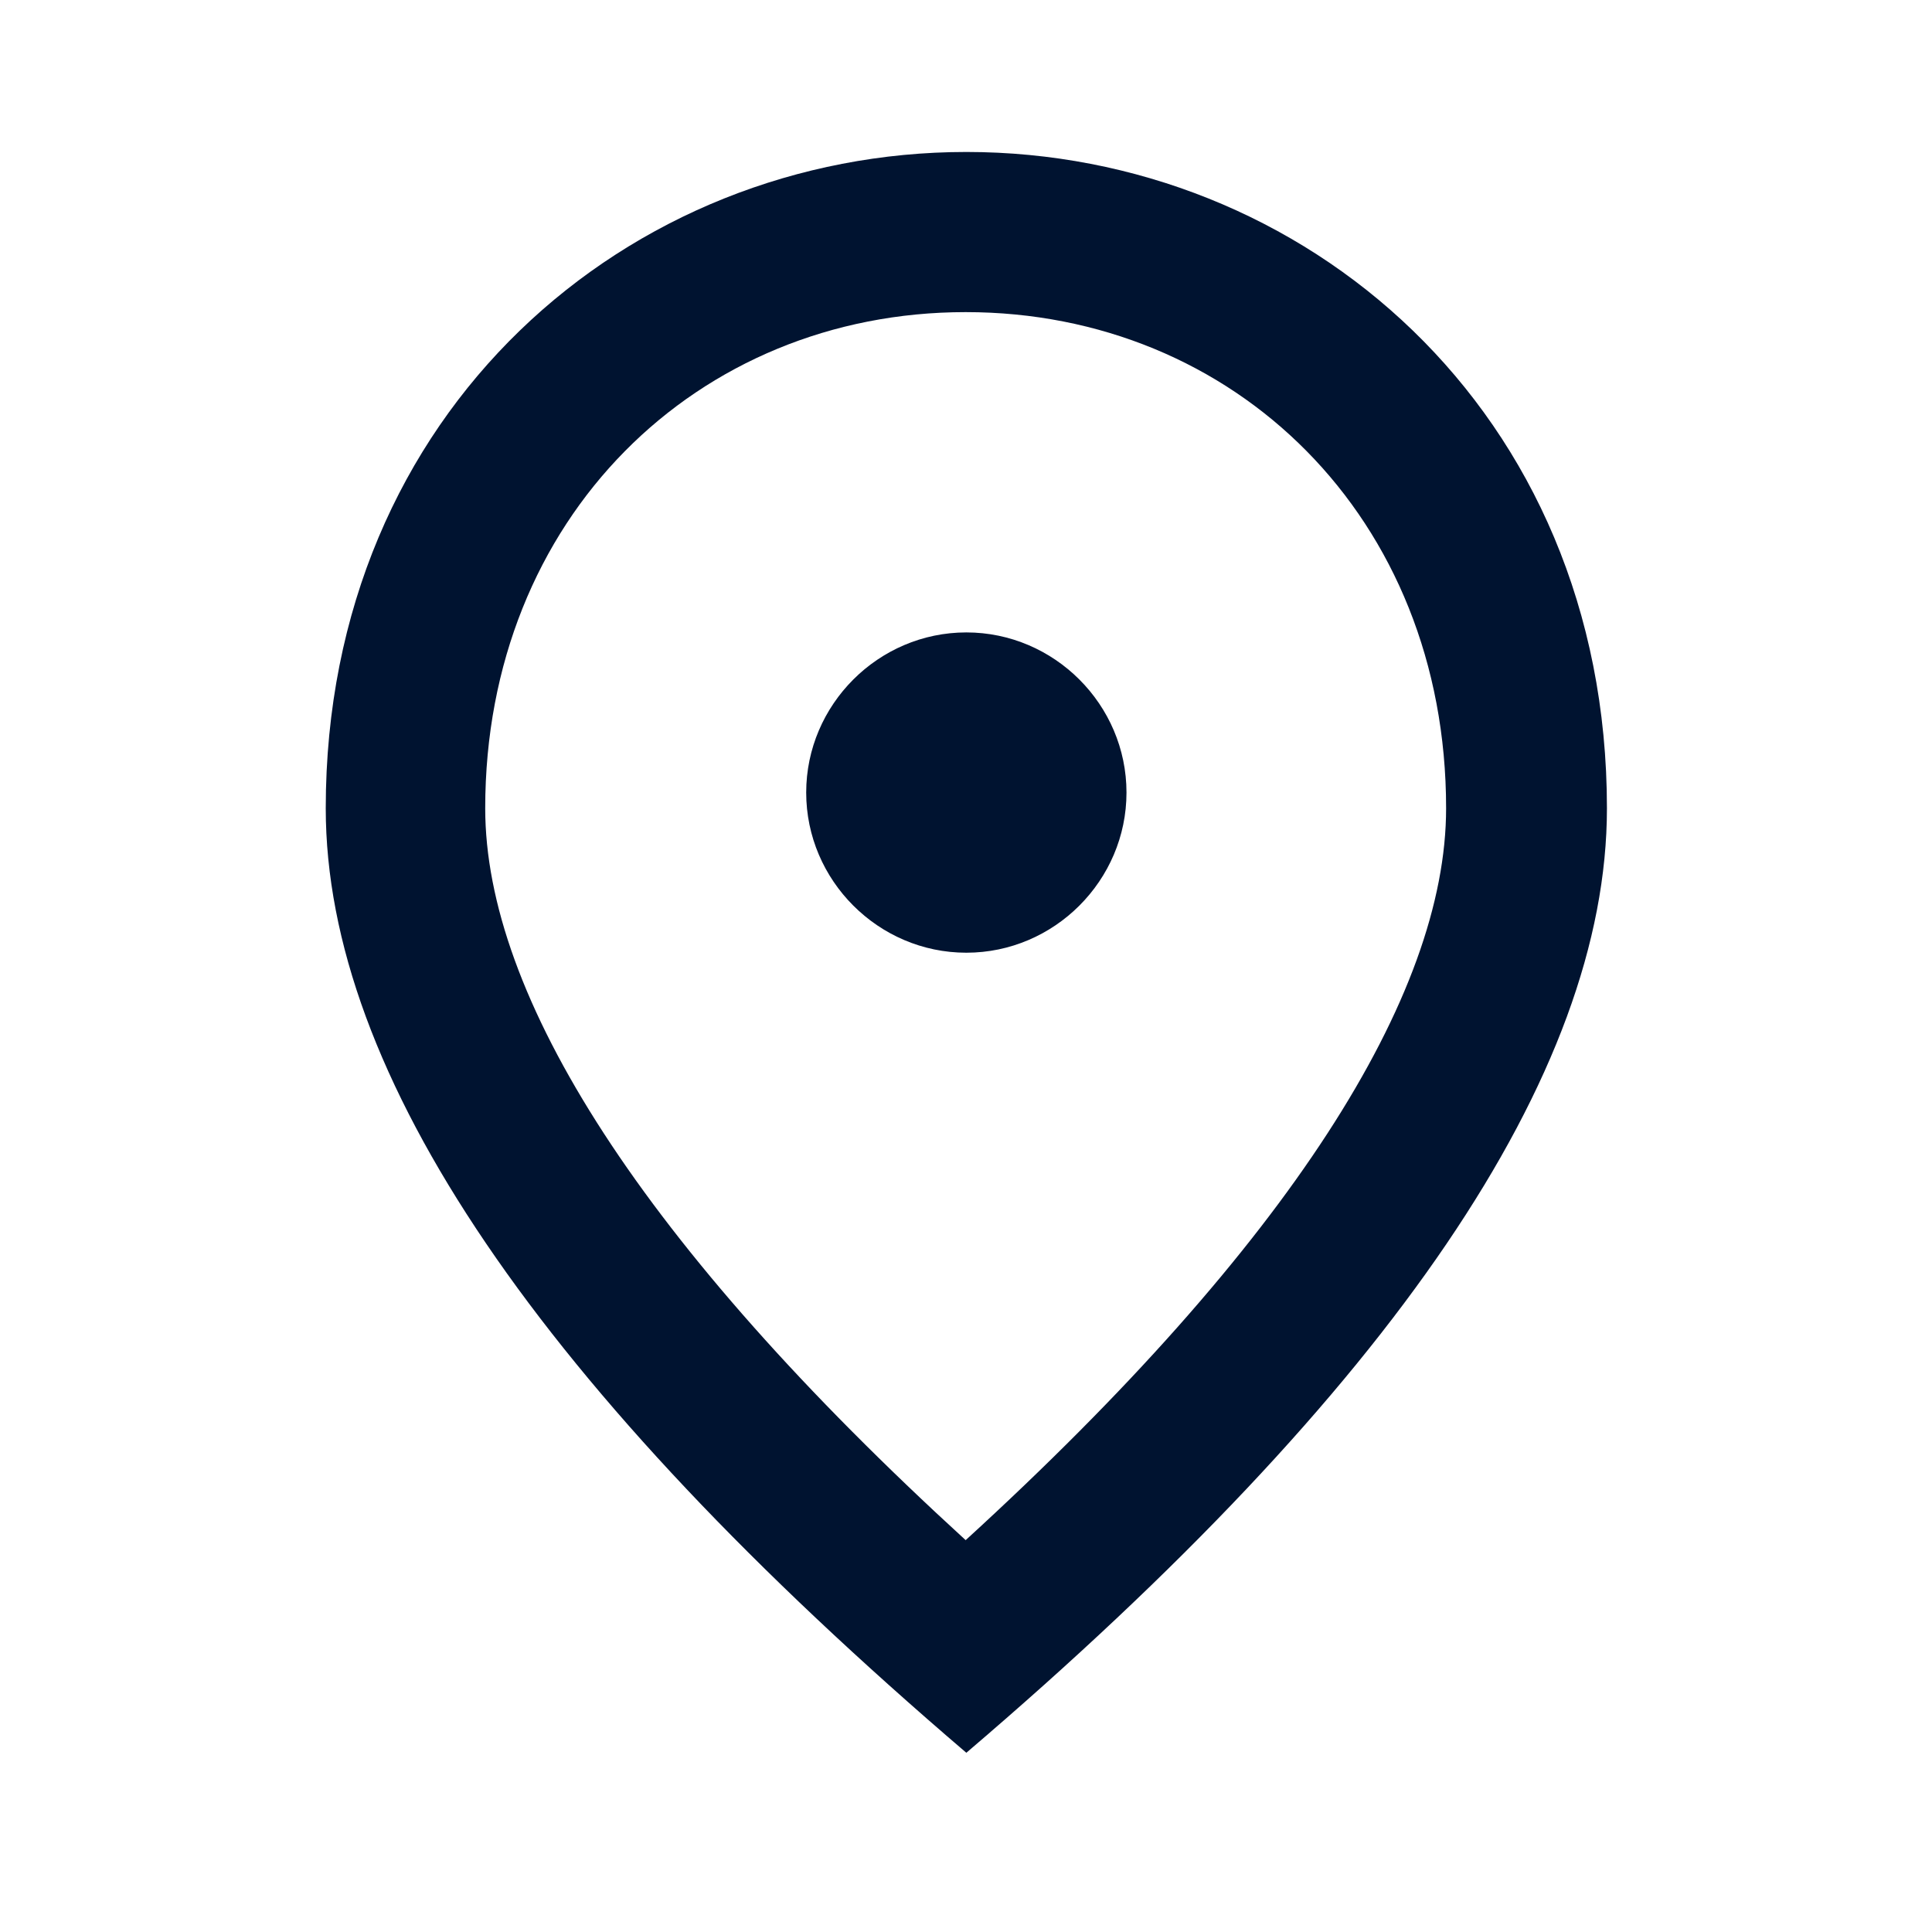 <?xml version="1.0" encoding="utf-8"?>
<!-- Generator: Adobe Illustrator 27.3.1, SVG Export Plug-In . SVG Version: 6.00 Build 0)  -->
<svg version="1.1" id="Ebene_1" xmlns="http://www.w3.org/2000/svg" xmlns:xlink="http://www.w3.org/1999/xlink" x="0px" y="0px"
	 viewBox="0 0 283.5 283.5" style="enable-background:new 0 0 283.5 283.5;" xml:space="preserve">
<style type="text/css">
	.st0{fill:#001330;}
</style>
<g>
	<path class="st0" d="M141.8,139.8c-12.9,0-23.5-10.6-23.5-23.5s10.6-23.5,23.5-23.5s23.5,10.6,23.5,23.5S154.7,139.8,141.8,139.8z
		 M212.2,118.6c0-42.7-31.1-72.8-70.5-72.8S71.2,76,71.2,118.6c0,27.5,22.9,63.9,70.5,107.4C189.3,182.5,212.2,146.1,212.2,118.6z
		 M141.8,22.3c49.4,0,94,37.8,94,96.3c0,39-31.4,85.2-94,138.6c-62.6-53.5-94-99.6-94-138.6C47.8,60.1,92.4,22.3,141.8,22.3z"/>
</g>
</svg>
